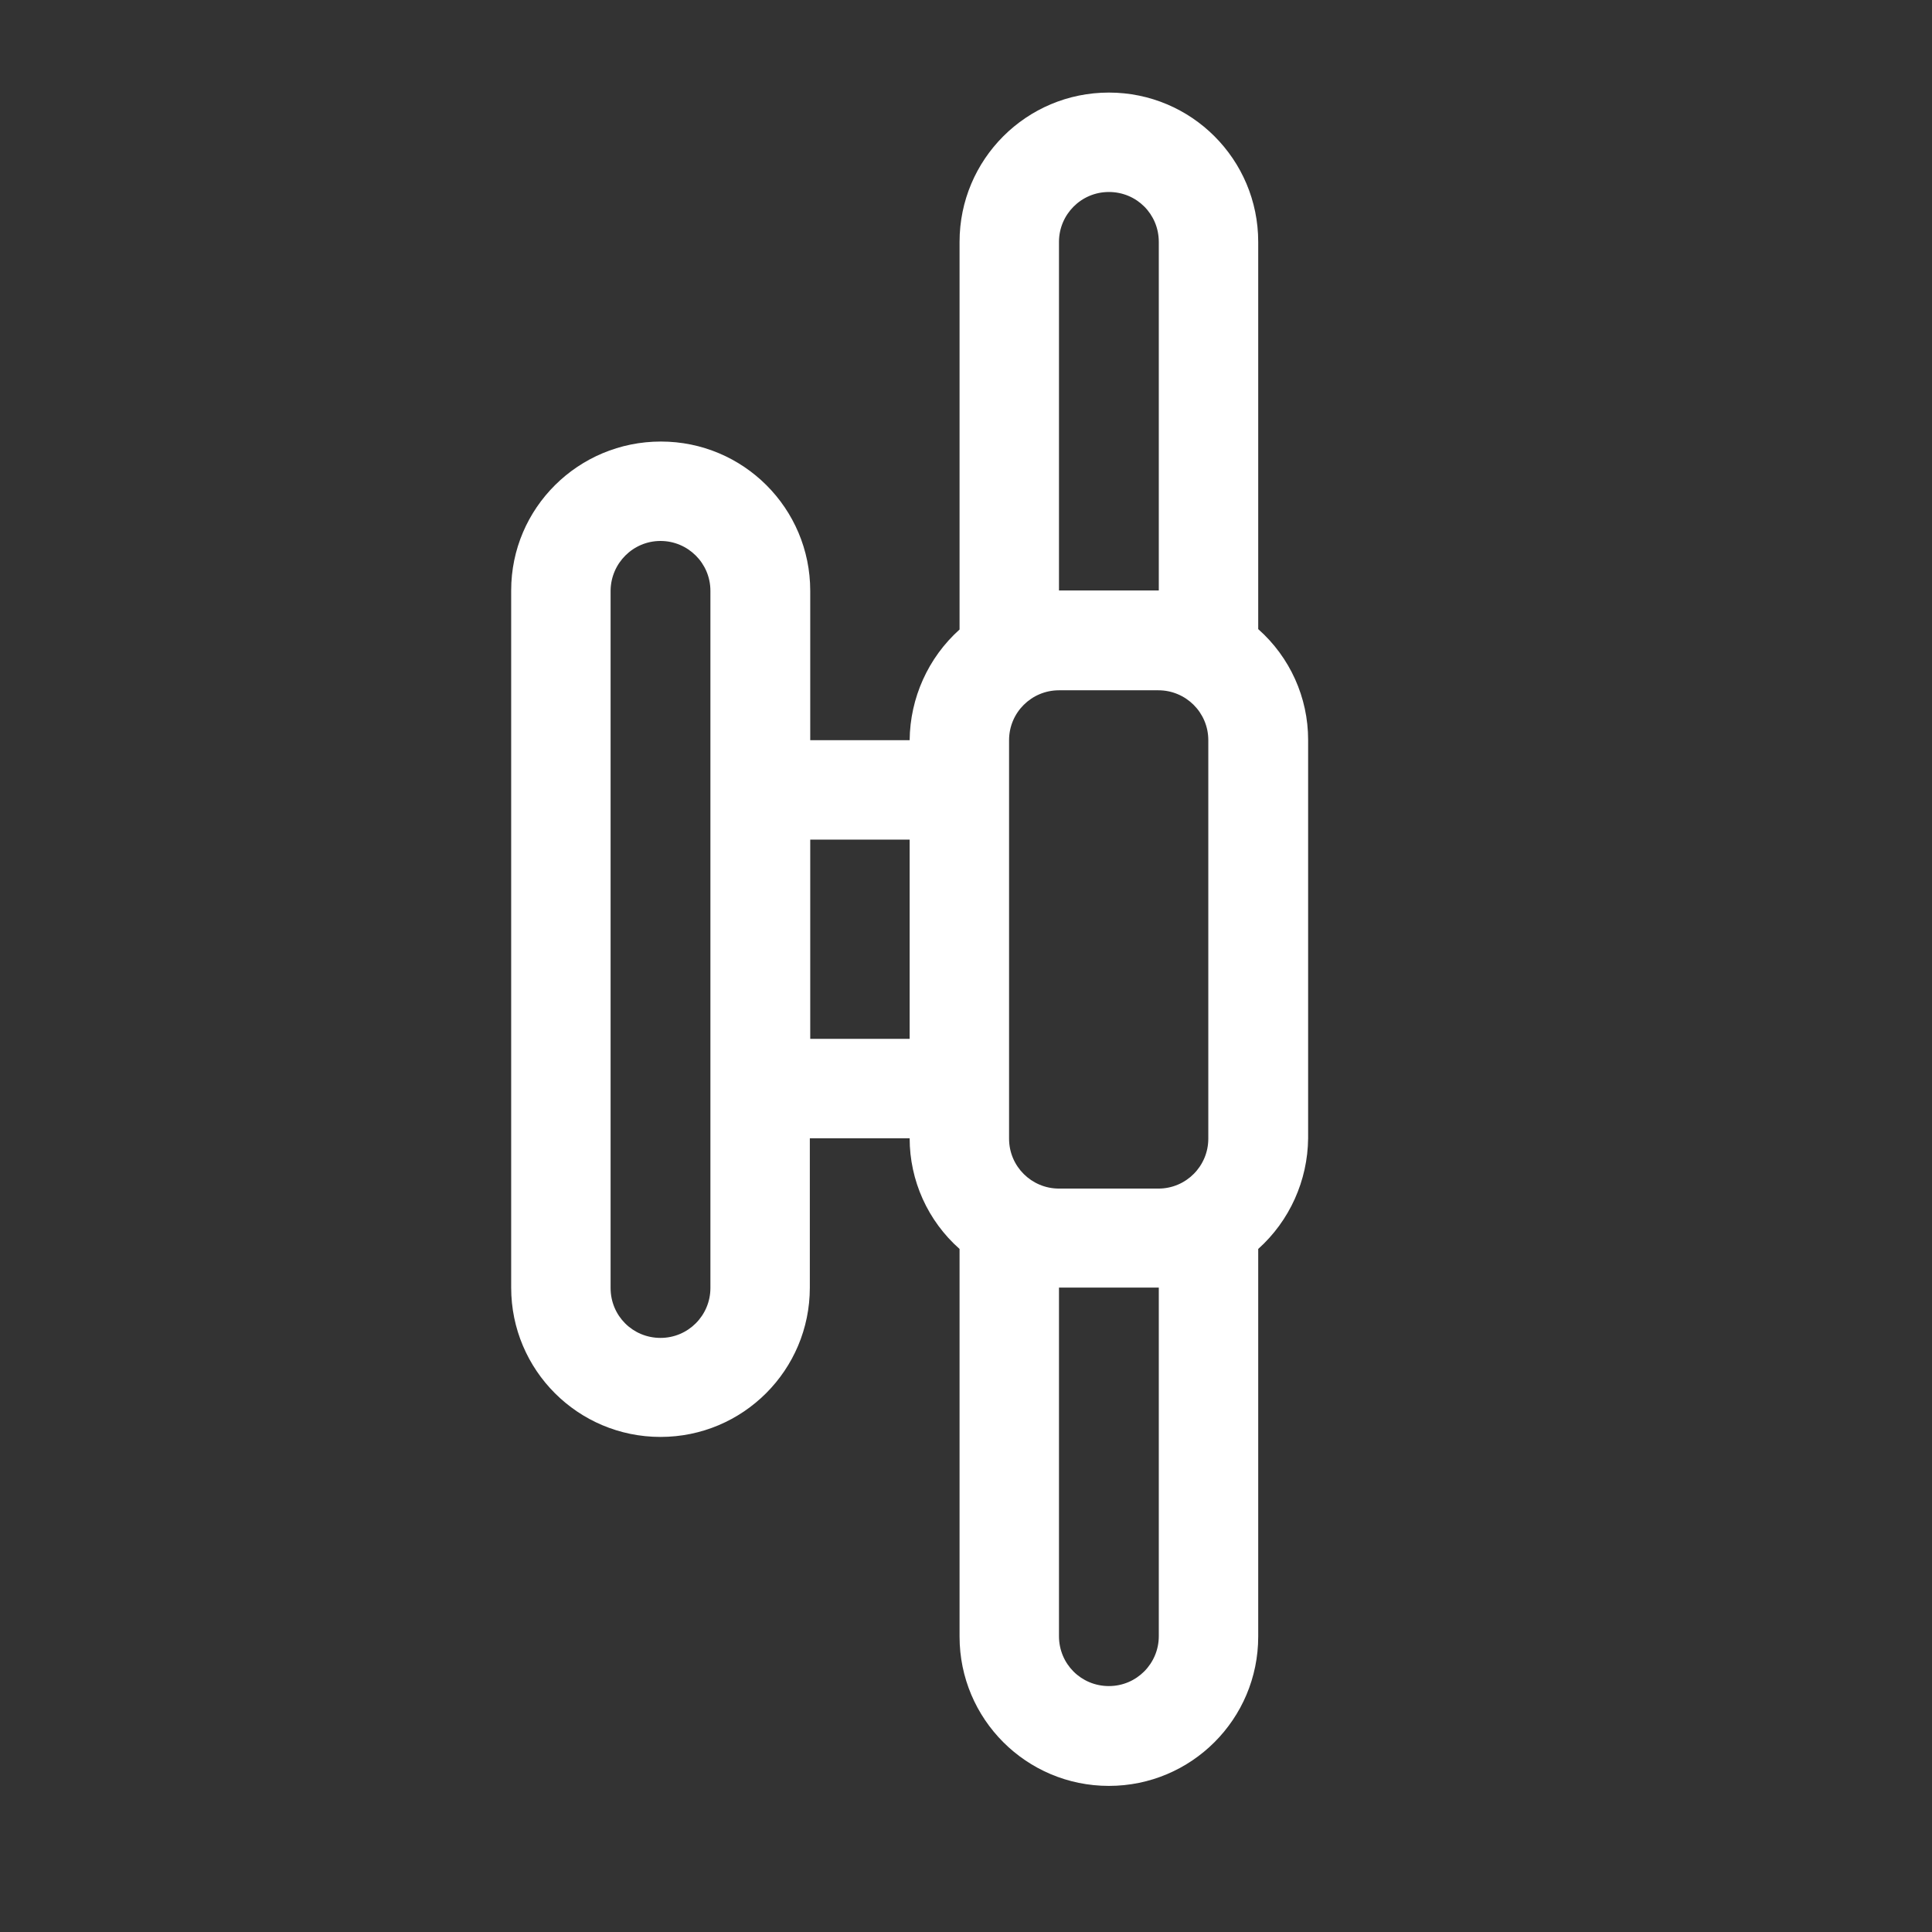 <?xml version="1.0" encoding="utf-8"?>
<!-- Generator: Adobe Illustrator 21.0.0, SVG Export Plug-In . SVG Version: 6.00 Build 0)  -->
<svg version="1.1" id="Layer_1" xmlns="http://www.w3.org/2000/svg" xmlns:xlink="http://www.w3.org/1999/xlink" x="0px" y="0px"
	 viewBox="0 0 480 480" style="enable-background:new 0 0 480 480;" xml:space="preserve">
<rect x="0" y="0" width="480" height="480" fill="#333333" stroke="none"/>
<style type="text/css">
	.st0{fill:#FFFFFF;}
</style>
<path class="st0" d="M127,171.5v123.7v24.7c0,20.5,16.6,37.1,37.1,37.1s37.1-16.6,37.1-37.1v-37.1H226c0,10.5,4.5,20.5,12.4,27.5
	v96.3c0,20.5,16.6,37.1,37.1,37.1s37.1-16.6,37.1-37.1v-96.3c7.8-7,12.3-17,12.4-27.5v-99c0-10.5-4.5-20.5-12.4-27.5V60.1
	c0-20.5-16.6-37.1-37.1-37.1s-37.1,16.6-37.1,37.1v96.3c-7.8,7-12.3,17-12.4,27.5h-24.7v-37.1c0-20.5-16.6-37.1-37.1-37.1
	S127,126.2,127,146.7 M287.9,319.9v86.6c0,6.8-5.5,12.4-12.4,12.4s-12.4-5.5-12.4-12.4v-86.6H287.9z M263.1,146.7V60.1
	c0-6.8,5.5-12.4,12.4-12.4s12.4,5.5,12.4,12.4v86.6H263.1z M263.1,171.5h24.7c6.8,0,12.4,5.5,12.4,12.4v99c0,6.8-5.5,12.4-12.4,12.4
	h-24.7c-6.8,0-12.4-5.5-12.4-12.4v-99C250.7,177,256.3,171.5,263.1,171.5z M226,258.1h-24.7v-49.5H226V258.1z M164.1,134.4
	c6.8,0,12.4,5.5,12.4,12.4v173.2c0,6.8-5.5,12.4-12.4,12.4s-12.4-5.5-12.4-12.4V146.7C151.8,139.9,157.3,134.4,164.1,134.4z"/>
</svg>
